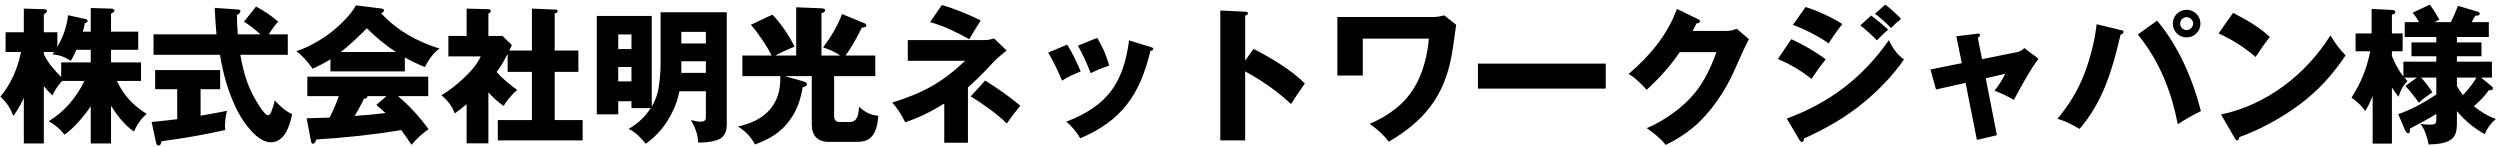 <svg width="340" height="20" viewBox="0 0 340 20" fill="none" xmlns="http://www.w3.org/2000/svg">
<path d="M15.9 11.01H19.18V8.49H15.1V6.77H18.8V4.31H15.1V1.83C15.44 1.69 15.56 1.61 15.56 1.45C15.56 1.21 15.26 1.17 15.1 1.17L12.34 1.09V4.31H11.26C11.38 3.91 11.48 3.49 11.54 3.15C11.74 3.09 11.92 3.01 11.92 2.85C11.92 2.67 11.72 2.61 11.54 2.57L9.26 2.07C9.06 3.71 8.62 4.93 7.8 6.37V4.39H5.96V1.93C6.12 1.85 6.38 1.71 6.38 1.51C6.38 1.29 6.14 1.25 5.96 1.25L3.24 1.17V4.39H0.76V7.07H2.86C2.4 9.33 1.52 11.35 0.06 13.15C0.96 13.99 1.36 14.65 1.82 15.77C2.4 14.97 2.82 14.21 3.24 13.33V19.51H5.96V11.71C6.34 12.19 6.68 12.57 7.14 12.99C7.34 12.41 8.02 11.43 8.46 11.01H11.48C10.42 13.23 8.74 15.21 6.62 16.49C7.54 16.99 8.12 17.51 8.78 18.31C9.94 17.55 11.58 15.63 12.34 14.45V19.51H15.1V14.37C15.88 15.65 16.96 17.05 18.22 17.89C18.64 16.93 19.16 16.17 19.96 15.49C18.14 14.39 16.8 12.95 15.9 11.01ZM8.32 10.47C7.4 9.55 6.52 8.55 5.96 7.37V7.07H7.38C7.3 7.19 7.22 7.29 7.12 7.39C8.16 7.49 8.76 7.73 9.64 8.27C9.92 7.79 10.18 7.29 10.38 6.77H12.34V8.49H8.32V10.47ZM35.42 4.67H32.34C32.26 3.81 32.24 2.93 32.22 2.05C32.56 1.87 32.7 1.71 32.7 1.53C32.7 1.35 32.56 1.31 32.36 1.29L29.2 1.07C29.24 2.19 29.34 3.55 29.44 4.67H20.88V7.45H29.92C30.34 10.13 31.1 12.75 32.34 15.17C33.1 16.63 34.98 19.35 36.8 19.35C38.76 19.35 39.4 17.07 39.74 15.53C38.74 15.05 38.12 14.47 37.38 13.67C36.96 15.15 36.8 15.67 36.44 15.67C36.1 15.67 35.46 14.73 35.28 14.43C33.76 12.11 33.18 10.17 32.68 7.45H39.14V4.67H36.54C37.08 3.85 37.42 3.37 37.84 2.95C36.9 2.11 35.92 1.49 34.82 0.89L33.18 2.95C33.98 3.45 34.72 4.03 35.42 4.67ZM27.28 12.13H29.94V9.53H21.1V12.13H24.1V16.21C23.62 16.27 21.52 16.51 20.62 16.59L21.22 19.39C21.26 19.55 21.32 19.79 21.54 19.79C21.86 19.79 21.92 19.45 21.96 19.21C25.18 18.77 27.42 18.39 30.62 17.69C30.6 17.53 30.6 17.37 30.6 17.21C30.6 16.57 30.68 15.67 30.88 15.07C29.68 15.31 28.48 15.53 27.28 15.73V12.13ZM55.06 7.81C55.94 8.31 56.84 8.75 57.8 9.11C58.16 8.31 59.02 7.07 59.78 6.61C56.74 5.67 53.98 4.13 51.82 1.79C51.98 1.73 52.22 1.63 52.22 1.41C52.22 1.27 52.08 1.19 51.96 1.17L48.4 0.73C47.76 1.99 46.12 3.55 44.98 4.43C43.74 5.39 41.82 6.51 40.3 6.95C41.12 7.57 41.94 8.49 42.52 9.35C43.34 8.97 44.16 8.55 44.94 8.07V9.71H55.06V7.81ZM53.84 7.07H46.34C47.54 6.15 48.52 5.21 49.9 3.85C51.12 5.05 52.42 6.15 53.84 7.07ZM54.12 13.07H58.24V10.43H41.8V13.07H46.08C45.74 14.07 45.3 15.05 44.82 15.99C44.1 16.01 42.82 16.05 41.7 16.09L42.3 19.21C42.32 19.33 42.38 19.55 42.56 19.55C42.78 19.55 42.9 19.29 43.02 18.97C46.88 18.73 50.74 18.33 54.56 17.69C55.06 18.33 55.52 19.01 55.96 19.69C56.64 18.89 57.42 18.17 58.28 17.57C57.08 15.91 55.7 14.39 54.12 13.07ZM52.56 13.07L51.18 14.27C51.56 14.59 52.02 14.99 52.44 15.37C51.04 15.55 49.64 15.67 48.24 15.77C48.68 15.01 49.12 14.25 49.48 13.45C49.96 13.37 49.96 13.21 49.96 13.07H52.56ZM69.26 6.87C69.34 6.73 69.56 6.27 69.62 6.13L68.34 4.89H66.42V1.87C66.58 1.77 66.74 1.65 66.74 1.51C66.74 1.31 66.6 1.25 66.42 1.25L63.46 1.17V4.89H60.98V7.67H65.38C64.58 9.55 61.8 11.93 60.04 12.95C60.84 13.63 61.5 14.43 61.84 15.43C62.4 15.03 62.94 14.61 63.46 14.17V19.49H66.42V12.57C67.12 13.33 67.66 13.81 68.5 14.41C68.88 13.69 69.72 12.75 70.34 12.23C69.34 11.51 68.34 10.71 67.54 9.79C68.22 8.87 68.42 8.51 69.04 7.31V9.77H72.34V16.33H67.7V19.09H79.24V16.33H75.44V9.77H78.66V6.87H75.44V1.83C75.76 1.73 75.84 1.67 75.84 1.51C75.84 1.37 75.72 1.31 75.6 1.31L72.34 1.17V6.87H69.26ZM88.64 14.49V2.17H81.16V15.55H84.08V13.77H85.88V14.71H88.5C87.68 15.93 86.76 16.79 85.5 17.53C86.44 17.97 87.18 18.75 87.82 19.55C88.96 18.73 89.84 17.85 90.62 16.67C91.48 15.35 92.1 13.97 92.4 12.41H96V15.81C96 16.19 95.98 16.55 95.28 16.55C94.94 16.55 94.46 16.45 93.96 16.33C94.52 17.29 94.92 18.25 94.94 19.37C95.08 19.39 95.2 19.39 95.32 19.39C96.06 19.39 97.5 19.21 98.08 18.77C98.72 18.25 98.84 17.67 98.84 16.89V1.67H89.84V8.71C89.84 9.75 89.7 11.67 89.42 12.65C89.24 13.29 89 13.91 88.64 14.49ZM92.66 5.91V4.33H96V5.91H92.66ZM85.88 6.67H84.08V4.69H85.88V6.67ZM92.66 9.91V8.33H96V9.91H92.66ZM85.88 9.11V11.07H84.08V9.11H85.88ZM105.44 7.55C106.06 7.21 107.4 6.59 108.06 6.35C107.38 4.93 106.16 3.11 105.04 1.99L102.12 3.37C102.98 4.31 104.4 6.39 104.94 7.55H100.96V10.35H106.12C106.26 14.27 104 16.43 100.34 17.21C101.38 17.81 102.1 18.59 102.68 19.65C104.68 18.89 106.2 18.05 107.46 16.27C108.44 14.91 108.88 13.51 109.16 11.87C109.58 11.75 109.76 11.63 109.76 11.47C109.76 11.27 109.56 11.15 109.12 11.03L106.72 10.35H110.4V16.91C110.4 18.43 111.16 19.29 112.7 19.29H116.74C118.86 19.29 119.34 17.49 119.44 15.73C118.44 15.69 117.54 15.21 116.84 14.51C116.74 15.89 116.48 16.59 115.58 16.59H114.18C113.5 16.59 113.44 16.09 113.44 15.67V10.35H119.04V7.55H115C115.78 6.47 116.62 4.99 117.2 3.77C117.7 3.71 117.82 3.65 117.82 3.45C117.82 3.29 117.74 3.23 117.44 3.11L114.52 1.91C113.9 3.57 113 5.03 111.94 6.45C112.76 6.71 113.56 7.07 114.28 7.55H111.72V1.79C111.92 1.75 112.22 1.65 112.22 1.39C112.22 1.19 111.88 1.13 111.72 1.13L108.28 0.99V7.55H105.44ZM128.08 0.69L126.5 3.01C128.38 3.53 130.14 4.39 131.82 5.33C132.3 4.49 132.84 3.61 133.38 2.79C132.12 2.11 129.46 1.03 128.08 0.69ZM128.42 14.07V19.41H131.64V11.89C132.44 11.19 133.72 9.95 134.54 9.05C135.4 8.11 135.8 7.75 136.9 6.87L135.2 5.23C134.78 5.35 134.4 5.45 133.98 5.45H123.46V8.27H131.26C128.08 11.27 125.5 12.65 121.34 13.95C121.98 14.63 122.72 15.77 123.1 16.63C124.96 16.01 126.76 15.13 128.42 14.07ZM133.98 10.95L132.02 13.11C133.5 13.99 135.72 15.57 136.92 16.79C137.44 16.05 138.12 15.15 138.76 14.37C137.28 13.13 135.62 11.97 133.98 10.95ZM149.22 5.15L146.6 6.21C147.16 7.21 147.94 8.87 148.34 9.95C149.14 9.55 149.98 9.21 150.86 8.91C150.44 7.51 149.98 6.41 149.22 5.15ZM153.56 5.49C152.76 11.35 150.6 14.39 145.02 16.55C145.8 17.19 146.4 17.95 146.92 18.81C152.62 16.37 155.04 12.83 156.46 6.91C156.6 6.91 156.84 6.85 156.84 6.65C156.84 6.51 156.74 6.47 156.46 6.39L153.56 5.49ZM145.14 6.07L142.56 7.15C143.26 8.37 143.9 9.65 144.44 10.97C145.18 10.47 146.14 10.03 146.98 9.73C146.56 8.67 145.76 7.03 145.14 6.07ZM169.34 8.25V2.11C169.48 2.09 169.72 2.01 169.72 1.81C169.72 1.69 169.68 1.61 169.34 1.59L165.96 1.43V19.09H169.34V9.71C171.58 10.93 173.7 12.39 175.58 14.15C176.18 13.21 176.8 12.29 177.46 11.35C175.66 9.53 172.76 7.81 170.48 6.65L169.34 8.25ZM181.88 2.31V10.27H185.34V5.25H194.32C194.16 7.51 193.48 10.09 192.28 12.01C190.84 14.33 188.74 15.77 186.28 16.85C187.34 17.59 188.08 18.25 188.88 19.27C194.58 15.95 196.8 12.05 197.6 6.47C197.74 5.47 197.9 4.33 198.04 3.37L196.42 2.09C195.96 2.21 195.46 2.31 195 2.31H181.88ZM201 8.65V12.05H218.38V8.65H201ZM230.2 4.21C230.32 3.99 230.56 3.53 230.72 3.19C230.88 3.17 231.2 3.11 231.2 2.87C231.2 2.77 231.12 2.69 230.94 2.61L228.06 1.21C226.78 4.75 224.34 7.65 221.5 10.05C222.48 10.67 223.04 11.23 223.94 12.21C225.64 10.67 227.16 8.99 228.44 7.09H233.44C232.7 9.09 231.82 11.05 230.46 12.69C228.86 14.63 226.28 16.47 223.96 17.43C224.9 18.09 225.82 18.81 226.54 19.71C227.98 18.99 229.16 18.27 230.32 17.29C232.64 15.35 234.7 12.31 235.94 9.43C236.58 7.95 237.46 6.01 237.86 5.33L236.2 3.91C235.68 4.11 235.34 4.21 234.78 4.21H230.2ZM255 1.87C255.78 2.45 256.5 3.11 257.18 3.81C257.62 3.35 258.1 2.91 258.54 2.57C258.08 2.03 256.98 1.05 256.4 0.63L255 1.87ZM245.56 0.95L243.84 3.39C245.24 3.87 247.5 5.01 248.7 5.91C249.14 5.15 250 3.97 250.56 3.27C249.14 2.35 247.18 1.47 245.56 0.95ZM253 3.45C253.78 4.05 254.58 4.79 255.26 5.49C255.68 5.03 256.32 4.41 256.78 4.03C256.24 3.51 255.1 2.57 254.48 2.11L253 3.45ZM243.62 5.33L241.8 8.01C243.42 8.73 244.98 9.61 246.36 10.73C246.98 9.79 247.68 8.83 248.3 8.07C246.98 7.07 245.14 6.01 243.62 5.33ZM243 16.13L244.72 19.03C244.78 19.13 244.92 19.31 245.04 19.31C245.24 19.31 245.3 19.15 245.36 18.83C248.32 17.49 251.02 15.97 253.52 13.89C255.48 12.27 257.52 10.19 258.94 8.07C258 7.45 257.38 6.47 256.88 5.47C253.32 10.57 248.86 13.95 243 16.13ZM266.8 8.59L262.54 9.45L263.3 12.17L267.32 11.27L268.86 19.03L271.58 18.39L270.06 10.65L272.72 10.03C272.2 11.05 271.92 11.45 271.26 12.33C272.02 12.61 273.22 13.17 273.88 13.59C274.68 12.09 276.26 9.21 277.24 7.99L275.3 6.53C275.08 6.79 274.72 7.01 274.38 7.07L269.56 8.05L268.98 5.15C269.1 5.07 269.28 4.93 269.28 4.77C269.28 4.61 269.16 4.57 269.06 4.57C269.02 4.57 269 4.57 268.86 4.59L266.06 4.93L266.8 8.59ZM297.38 1.33C296.34 1.33 295.5 2.17 295.5 3.21C295.5 4.25 296.34 5.09 297.38 5.09C298.42 5.09 299.26 4.25 299.26 3.21C299.26 2.17 298.42 1.33 297.38 1.33ZM297.38 2.33C297.86 2.33 298.26 2.73 298.26 3.21C298.26 3.69 297.86 4.09 297.38 4.09C296.9 4.09 296.5 3.69 296.5 3.21C296.5 2.73 296.9 2.33 297.38 2.33ZM290.74 4.69C293.68 8.31 295.28 12.33 296.18 16.89C297.16 16.27 298.24 15.63 299.32 15.11C298.26 10.85 296.22 6.15 293.36 2.81L290.74 4.69ZM285.14 3.29C284.9 5.55 284.24 8.07 283.42 10.17C282.52 12.43 281.38 14.27 279.82 16.15C281.02 16.53 281.78 16.91 282.82 17.53C286.02 13.83 287.3 9.43 288.4 4.71C288.64 4.63 288.8 4.53 288.8 4.35C288.8 4.21 288.72 4.15 288.44 4.09L285.14 3.29ZM303.7 1.75L301.72 4.55C303.6 5.39 305.2 6.41 306.76 7.75C307.38 6.81 308 5.89 308.7 5.03C307.24 3.65 305.48 2.67 303.7 1.75ZM302.06 15.57L303.94 18.81C304.02 18.95 304.1 19.09 304.26 19.09C304.48 19.09 304.52 18.83 304.54 18.65C307.32 17.67 310.44 15.95 312.78 14.19C315.32 12.29 317.24 10.15 319 7.53C318.1 6.59 317.62 5.93 316.94 4.81C313.64 10.11 308.22 14.29 302.06 15.57ZM331.34 15.49V16.23C331.34 16.71 331.32 16.95 330.52 16.95C330.04 16.95 329.68 16.93 329.2 16.85C329.8 17.69 330.1 18.65 330.3 19.65C331.58 19.61 332.94 19.49 333.62 18.73C334.1 18.19 334.14 17.39 334.14 16.69V15.11C335.3 16.49 336.38 17.35 337.92 18.25C338.26 17.43 338.76 16.75 339.44 16.17C338.28 15.77 337.38 15.19 336.44 14.45C337.26 13.73 337.86 13.15 338.48 12.27H338.7C338.86 12.27 339.04 12.21 339.04 12.01C339.04 11.89 338.96 11.81 338.84 11.71L337.42 10.55H338.9V8.39H334.14V7.65H337.48V5.77H334.14V5.03H338.48V3.01H336.16C336.32 2.69 336.48 2.39 336.64 2.13C336.9 2.13 337.24 2.13 337.24 1.87C337.24 1.67 337 1.59 336.84 1.55L334.28 0.79C333.96 1.65 333.74 2.17 333.3 3.01H331.1L331.76 2.67C331.36 1.95 330.94 1.29 330.46 0.63L328.12 1.73C328.46 2.13 328.74 2.55 329 3.01H327.04V5.03H331.34V5.77H327.96V7.65H331.34V8.39H326.86V10.41C326.2 9.57 325.7 8.61 325.3 7.61V6.97H326.76V4.55H325.3V1.99C325.5 1.95 325.76 1.89 325.76 1.65C325.76 1.41 325.52 1.37 325.3 1.35L322.54 1.21V4.55H320.36V6.97H322.36C321.88 9.31 321.1 11.29 319.8 13.27C320.72 13.95 320.98 14.19 321.68 15.09C322.08 14.45 322.4 13.75 322.68 13.05V19.53H325.3V11.89C325.6 12.37 325.86 12.75 326.2 13.17C326.46 12.33 326.78 11.65 327.42 11.03C327.28 10.89 327.14 10.73 327 10.55H328.7L327.14 11.69C327.56 12.13 328.64 13.47 328.96 13.97C329.58 13.41 330.12 13.01 330.8 12.55C330.42 11.95 329.76 11.05 329.26 10.55H331.34V12.85C329.68 13.95 328.04 14.87 326.16 15.53L327.04 17.59C327.12 17.77 327.28 18.13 327.52 18.13C327.72 18.13 327.76 17.87 327.76 17.71C327.76 17.65 327.76 17.59 327.74 17.49C328.94 16.87 330.2 16.21 331.34 15.49ZM334.14 11.69V10.55H336.8C336.3 11.41 335.64 12.23 334.96 12.93C334.64 12.53 334.38 12.13 334.14 11.69Z" fill="black"/>
</svg>
